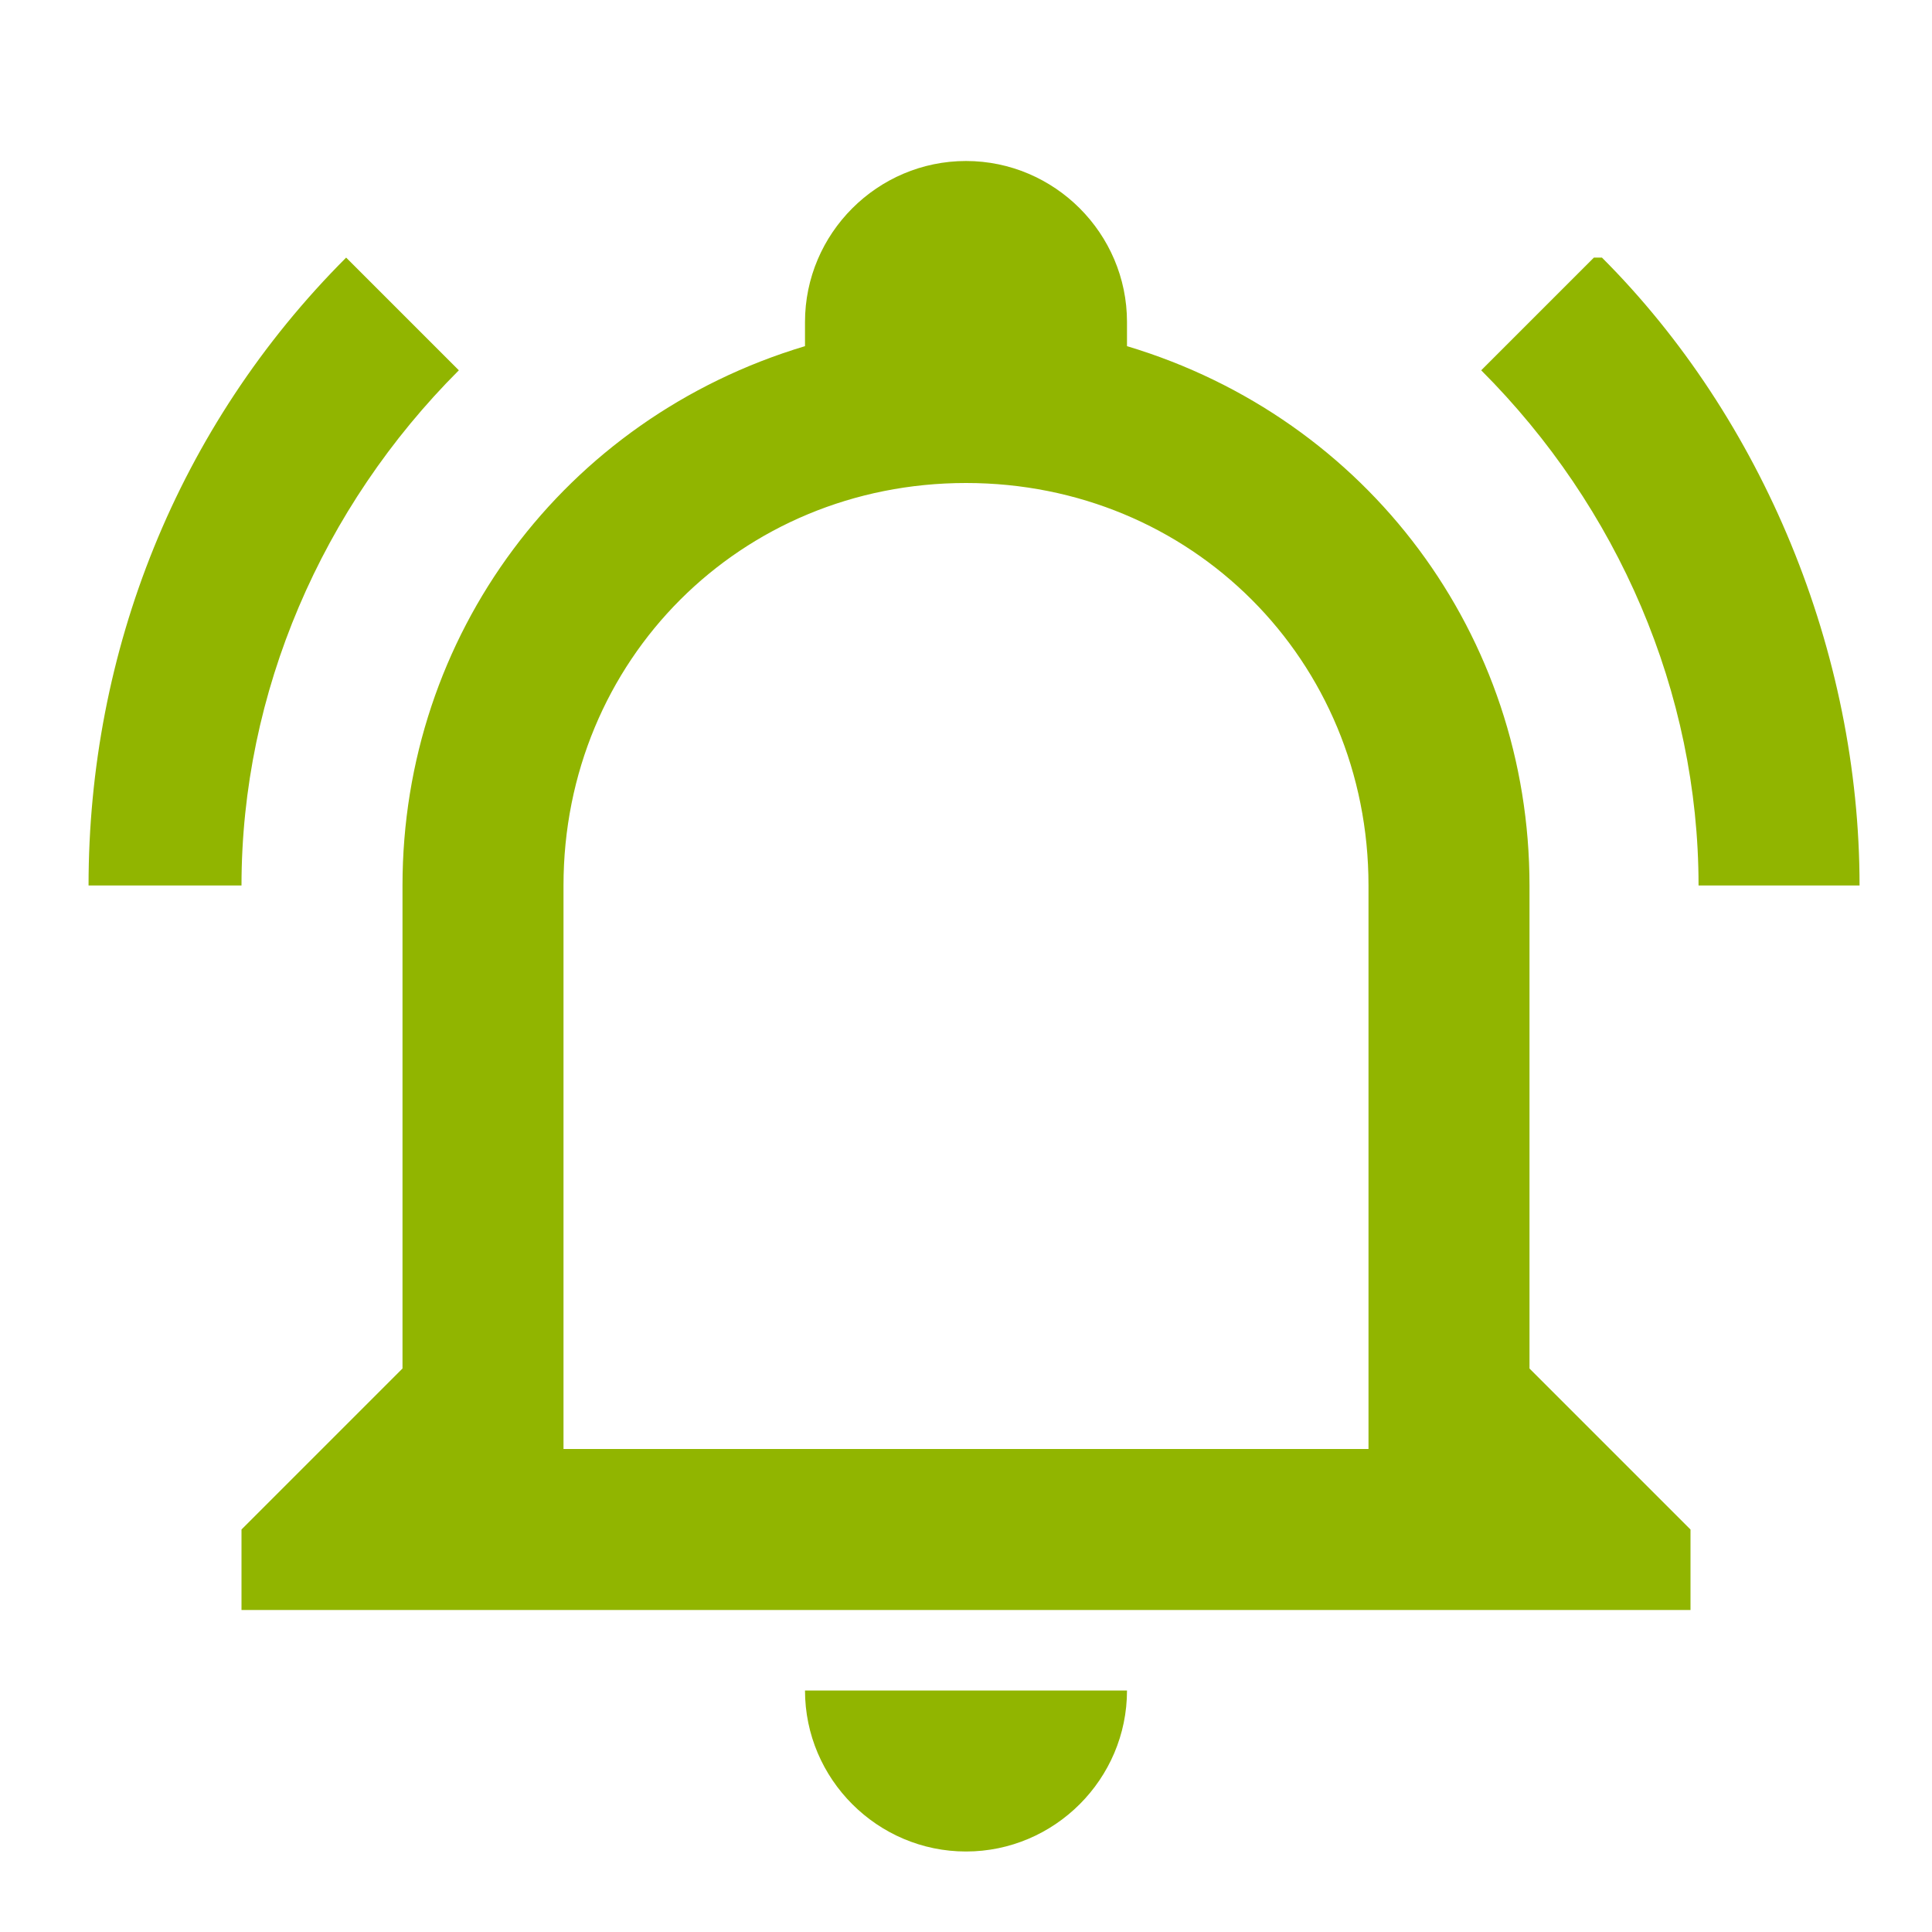 <?xml version="1.0" encoding="UTF-8"?>
<svg id="_レイヤー_1" data-name="レイヤー_1" xmlns="http://www.w3.org/2000/svg" version="1.1" viewBox="0 0 24 24">
  <!-- Generator: Adobe Illustrator 29.2.1, SVG Export Plug-In . SVG Version: 2.1.0 Build 116)  -->
  <defs>
    <style>
      .st0 {
        fill: #91b500;
      }
    </style>
  </defs>
  <path class="st0" d="M10,21h4c0,1.1-.9,2-2,2s-2-.9-2-2M21,19v1H3v-1l2-2v-6c0-3.1,2-5.8,5-6.7v-.3c0-1.1.9-2,2-2s2,.9,2,2v.3c3,.9,5,3.6,5,6.7v6l2,2M17,11c0-2.8-2.2-5-5-5s-5,2.2-5,5v7h10v-7M19.8,3.2l-1.4,1.4c1.7,1.7,2.7,4,2.7,6.4h2c0-2.9-1.2-5.8-3.2-7.8M1,11h2c0-2.4,1-4.7,2.7-6.4l-1.4-1.4c-2.1,2.1-3.2,4.9-3.2,7.8Z"/>
</svg>